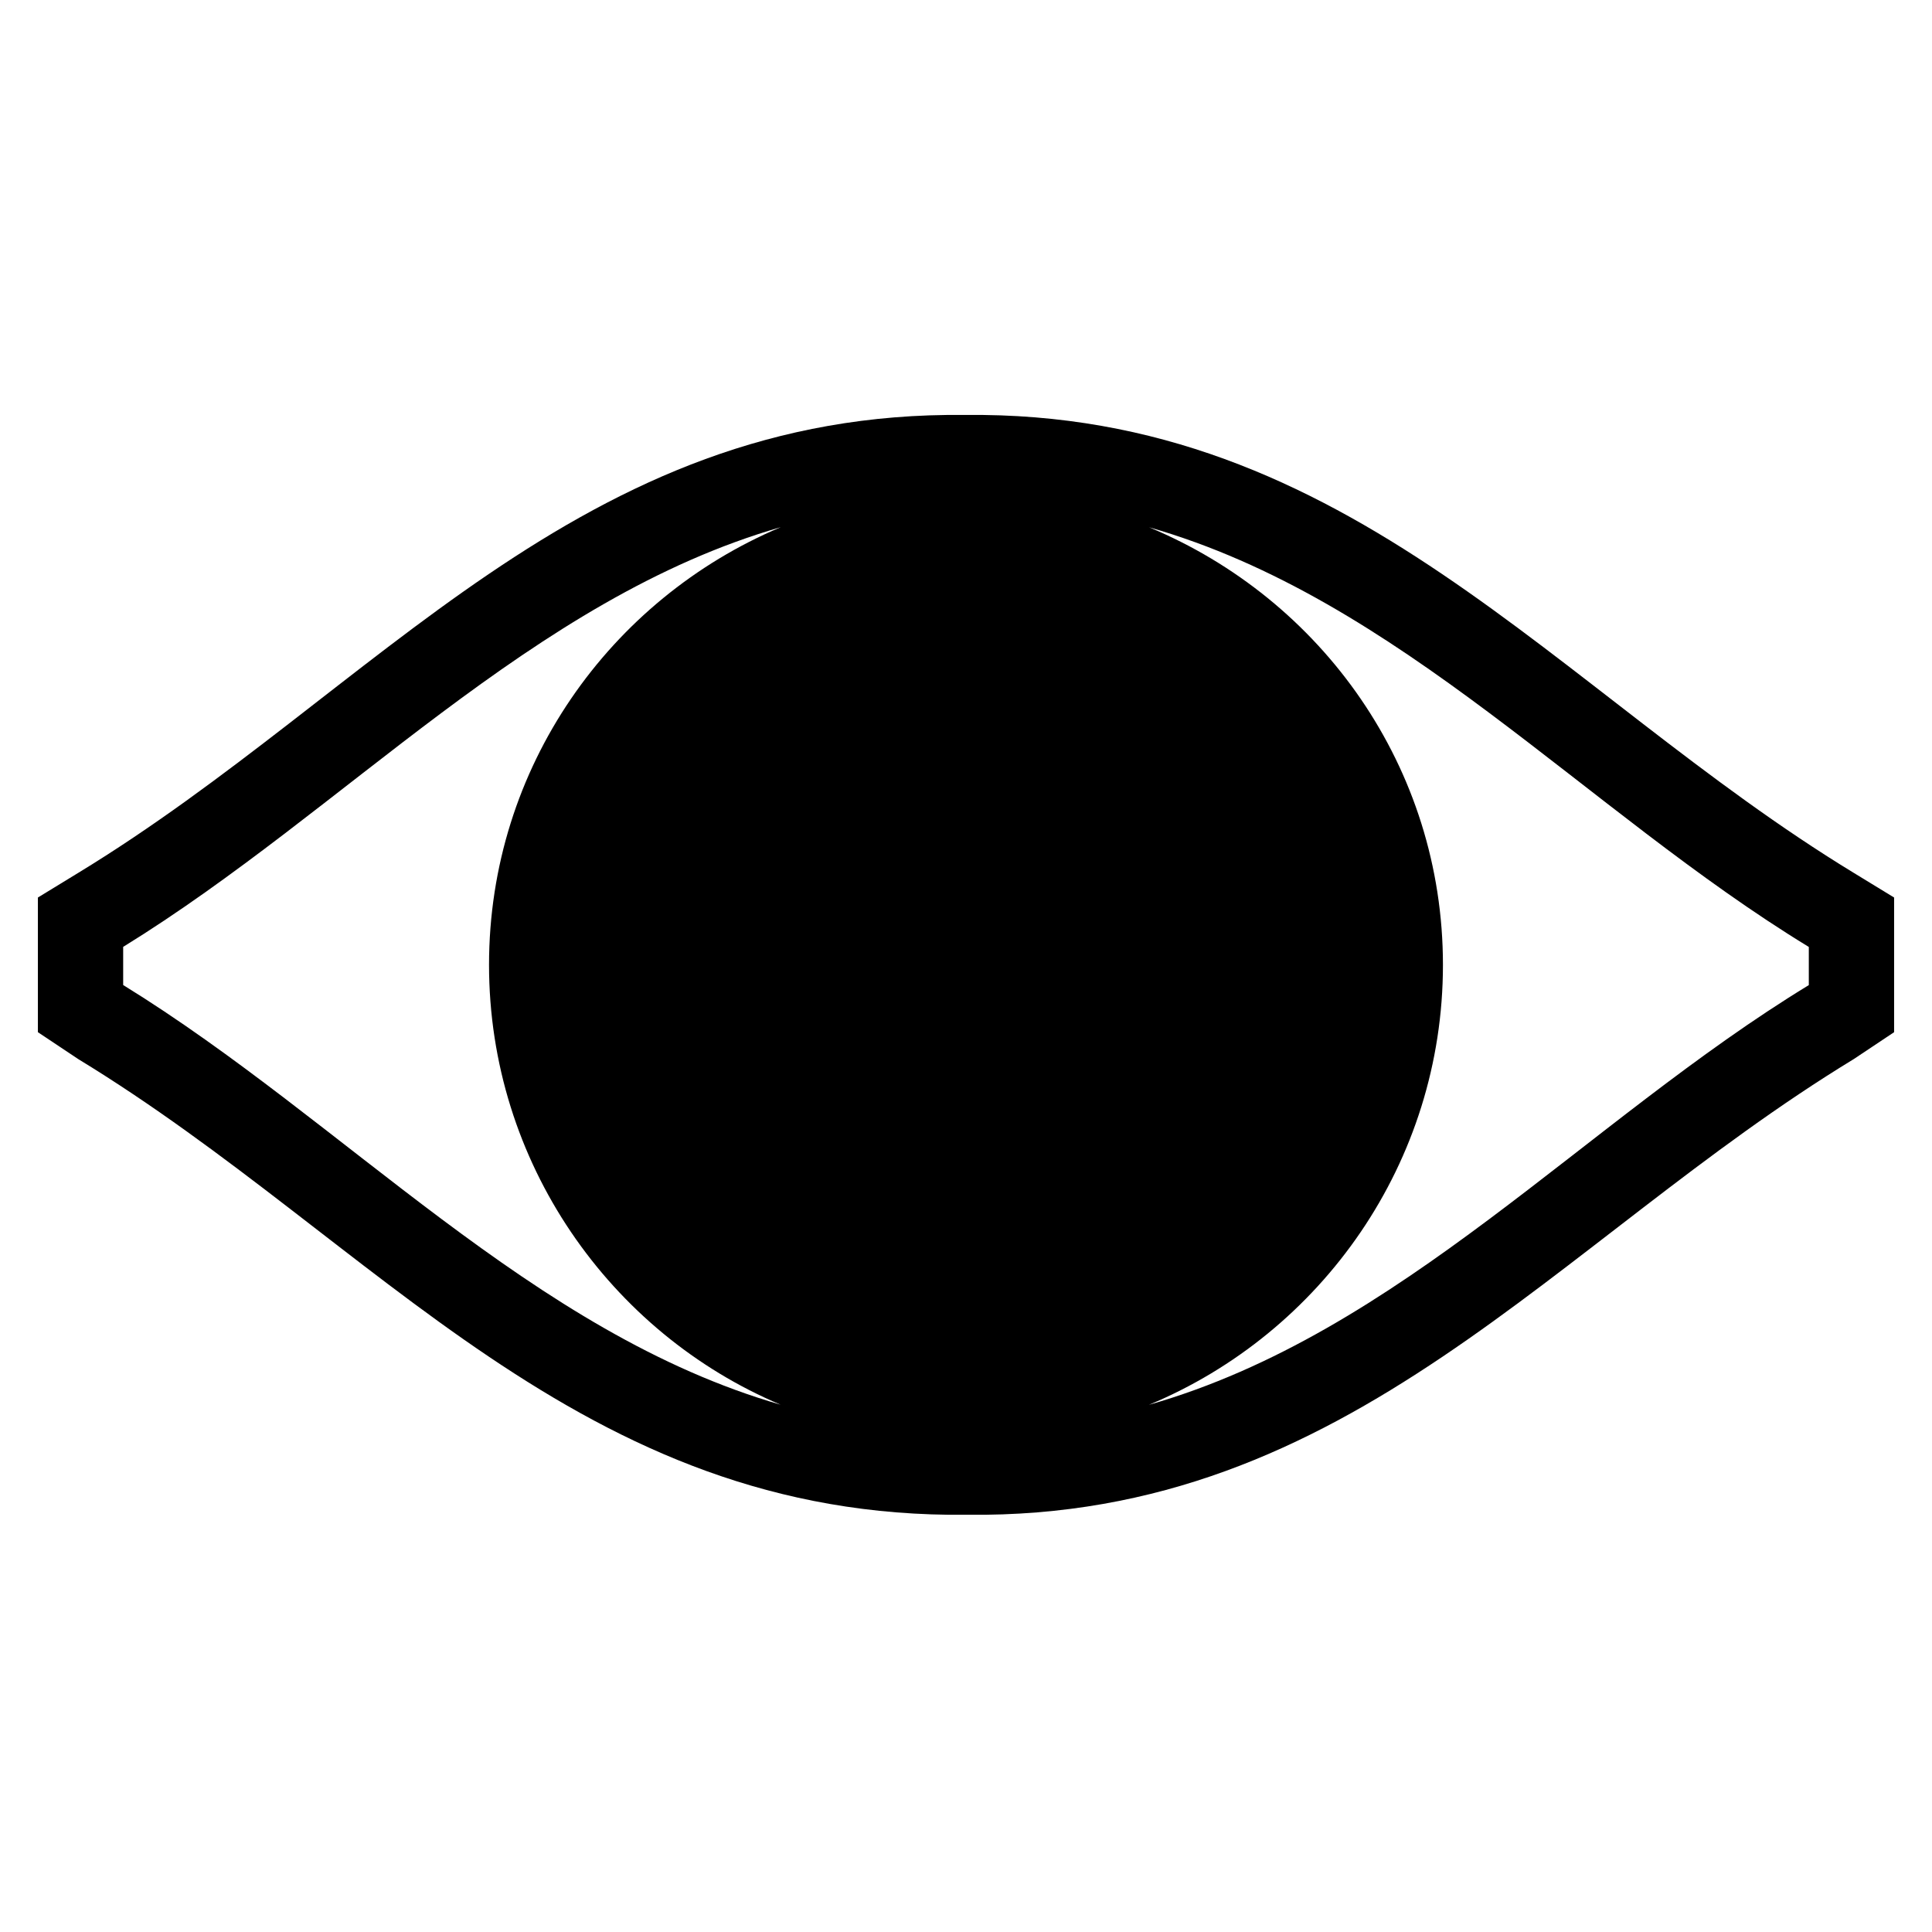 <?xml version="1.0" encoding="UTF-8"?>
<!-- Uploaded to: SVG Repo, www.svgrepo.com, Generator: SVG Repo Mixer Tools -->
<svg fill="#000000" width="800px" height="800px" version="1.1" viewBox="144 144 512 512" xmlns="http://www.w3.org/2000/svg">
 <path d="m399.7 253.97c102.31-1.191 156.44 73.164 235.55 121.34l10.707 6.543v35.688l-10.707 7.137c-79.109 48.18-133.24 121.94-234.95 120.75-102.9 1.191-156.44-72.566-235.55-120.75l-10.707-7.137v-35.688l10.707-6.543c79.109-48.18 132.64-122.53 234.95-121.34zm48.773 29.742c45.801 19.035 77.922 63.645 77.922 115.99s-32.121 97.551-77.922 116.59c66.621-19.035 115.39-74.945 174.88-111.23v-10.113c-59.48-36.285-108.26-92.195-174.88-111.23zm-97.551 232.57c-45.207-19.035-77.324-64.238-77.324-116.59 0-52.344 32.121-96.957 77.324-115.99-66.023 19.035-115.39 74.945-174.28 111.23v10.113c58.887 36.285 108.26 92.195 174.28 111.23z" fill-rule="evenodd"/>
</svg>